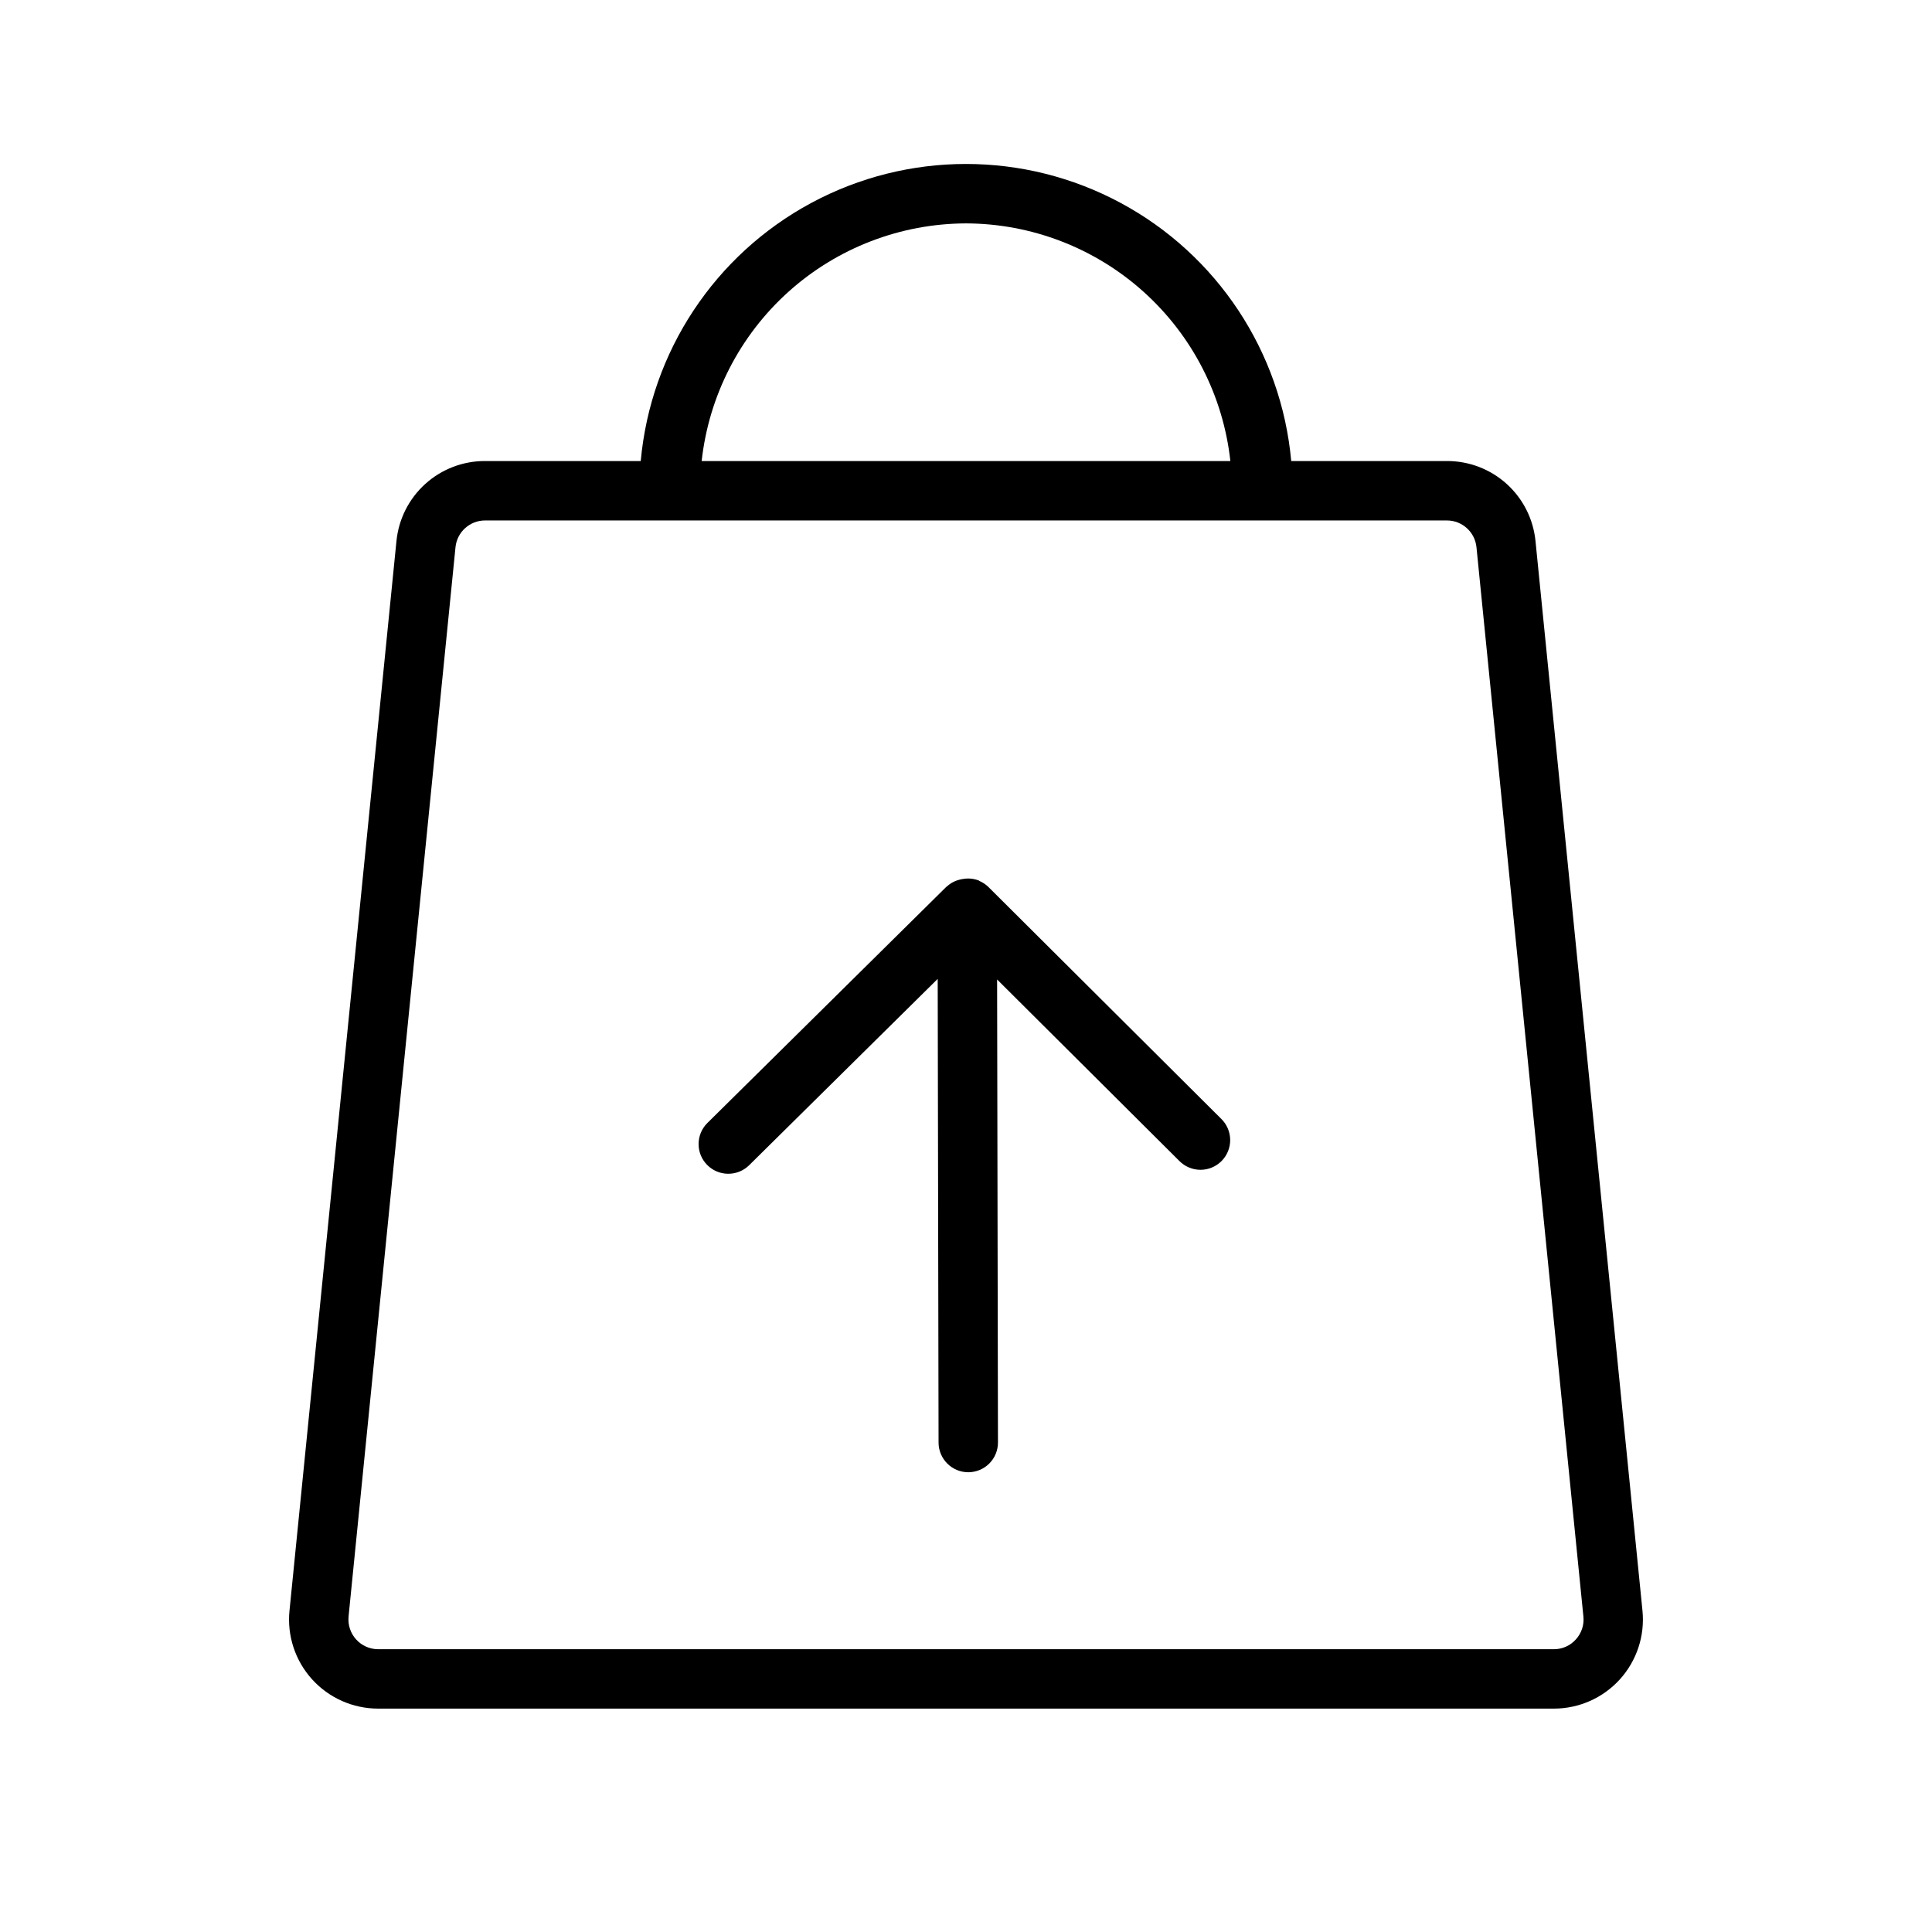 <?xml version="1.0" encoding="UTF-8"?>
<!-- The Best Svg Icon site in the world: iconSvg.co, Visit us! https://iconsvg.co -->
<svg fill="#000000" width="800px" height="800px" version="1.1" viewBox="144 144 512 512" xmlns="http://www.w3.org/2000/svg">
 <g>
  <path d="m550.93 287.44c-0.562-5.832-3.281-11.246-7.629-15.18-4.344-3.934-10-6.102-15.863-6.082h-41.25c-2.625-28.945-19.605-54.637-45.199-68.402-25.598-13.766-56.391-13.766-81.988 0-25.594 13.766-42.574 39.457-45.199 68.402h-41.25c-5.859-0.02-11.516 2.148-15.863 6.082-4.344 3.934-7.066 9.348-7.629 15.18l-28.34 283.39c-0.672 6.641 1.5 13.254 5.981 18.203 4.477 4.949 10.84 7.769 17.516 7.766h311.56c6.676 0.004 13.039-2.816 17.516-7.766 4.477-4.949 6.648-11.562 5.977-18.203zm-150.93-84.238c17.375 0.051 34.125 6.5 47.047 18.117 12.926 11.613 21.117 27.586 23.012 44.859h-140.11c1.895-17.273 10.086-33.238 23.004-44.855 12.922-11.617 29.668-18.066 47.043-18.121zm161.62 375.26c-1.484 1.664-3.613 2.613-5.844 2.598h-311.56c-2.223 0-4.34-0.941-5.832-2.586-1.492-1.645-2.223-3.844-2.012-6.055v-0.02l28.34-283.39v0.004c0.406-4.027 3.797-7.09 7.844-7.086h254.88c4.047-0.004 7.438 3.059 7.844 7.086l28.34 283.41v-0.004c0.223 2.211-0.504 4.41-2.004 6.047z"/>
  <path d="m405.89 379.01c-0.68-0.652-1.477-1.176-2.344-1.547-0.074-0.031-0.105-0.113-0.18-0.145h-0.055 0.004c-1.273-0.48-2.652-0.617-3.992-0.398-0.32 0.039-0.637 0.102-0.945 0.184-1.297 0.301-2.492 0.934-3.465 1.84l-0.109 0.059-63.422 62.684c-3.004 3.07-2.992 7.984 0.027 11.039 3.023 3.055 7.938 3.121 11.043 0.152l50.047-49.461 0.23 122.89v-0.004c0.012 4.34 3.531 7.852 7.871 7.859h0.016c2.086-0.008 4.086-0.84 5.562-2.32 1.473-1.477 2.297-3.481 2.293-5.57l-0.227-122.7 48.277 48.078c1.473 1.5 3.488 2.352 5.594 2.359 2.106 0.008 4.125-0.828 5.609-2.32 1.48-1.492 2.309-3.519 2.289-5.621-0.02-2.106-0.879-4.117-2.391-5.582z"/>
 </g>
</svg>